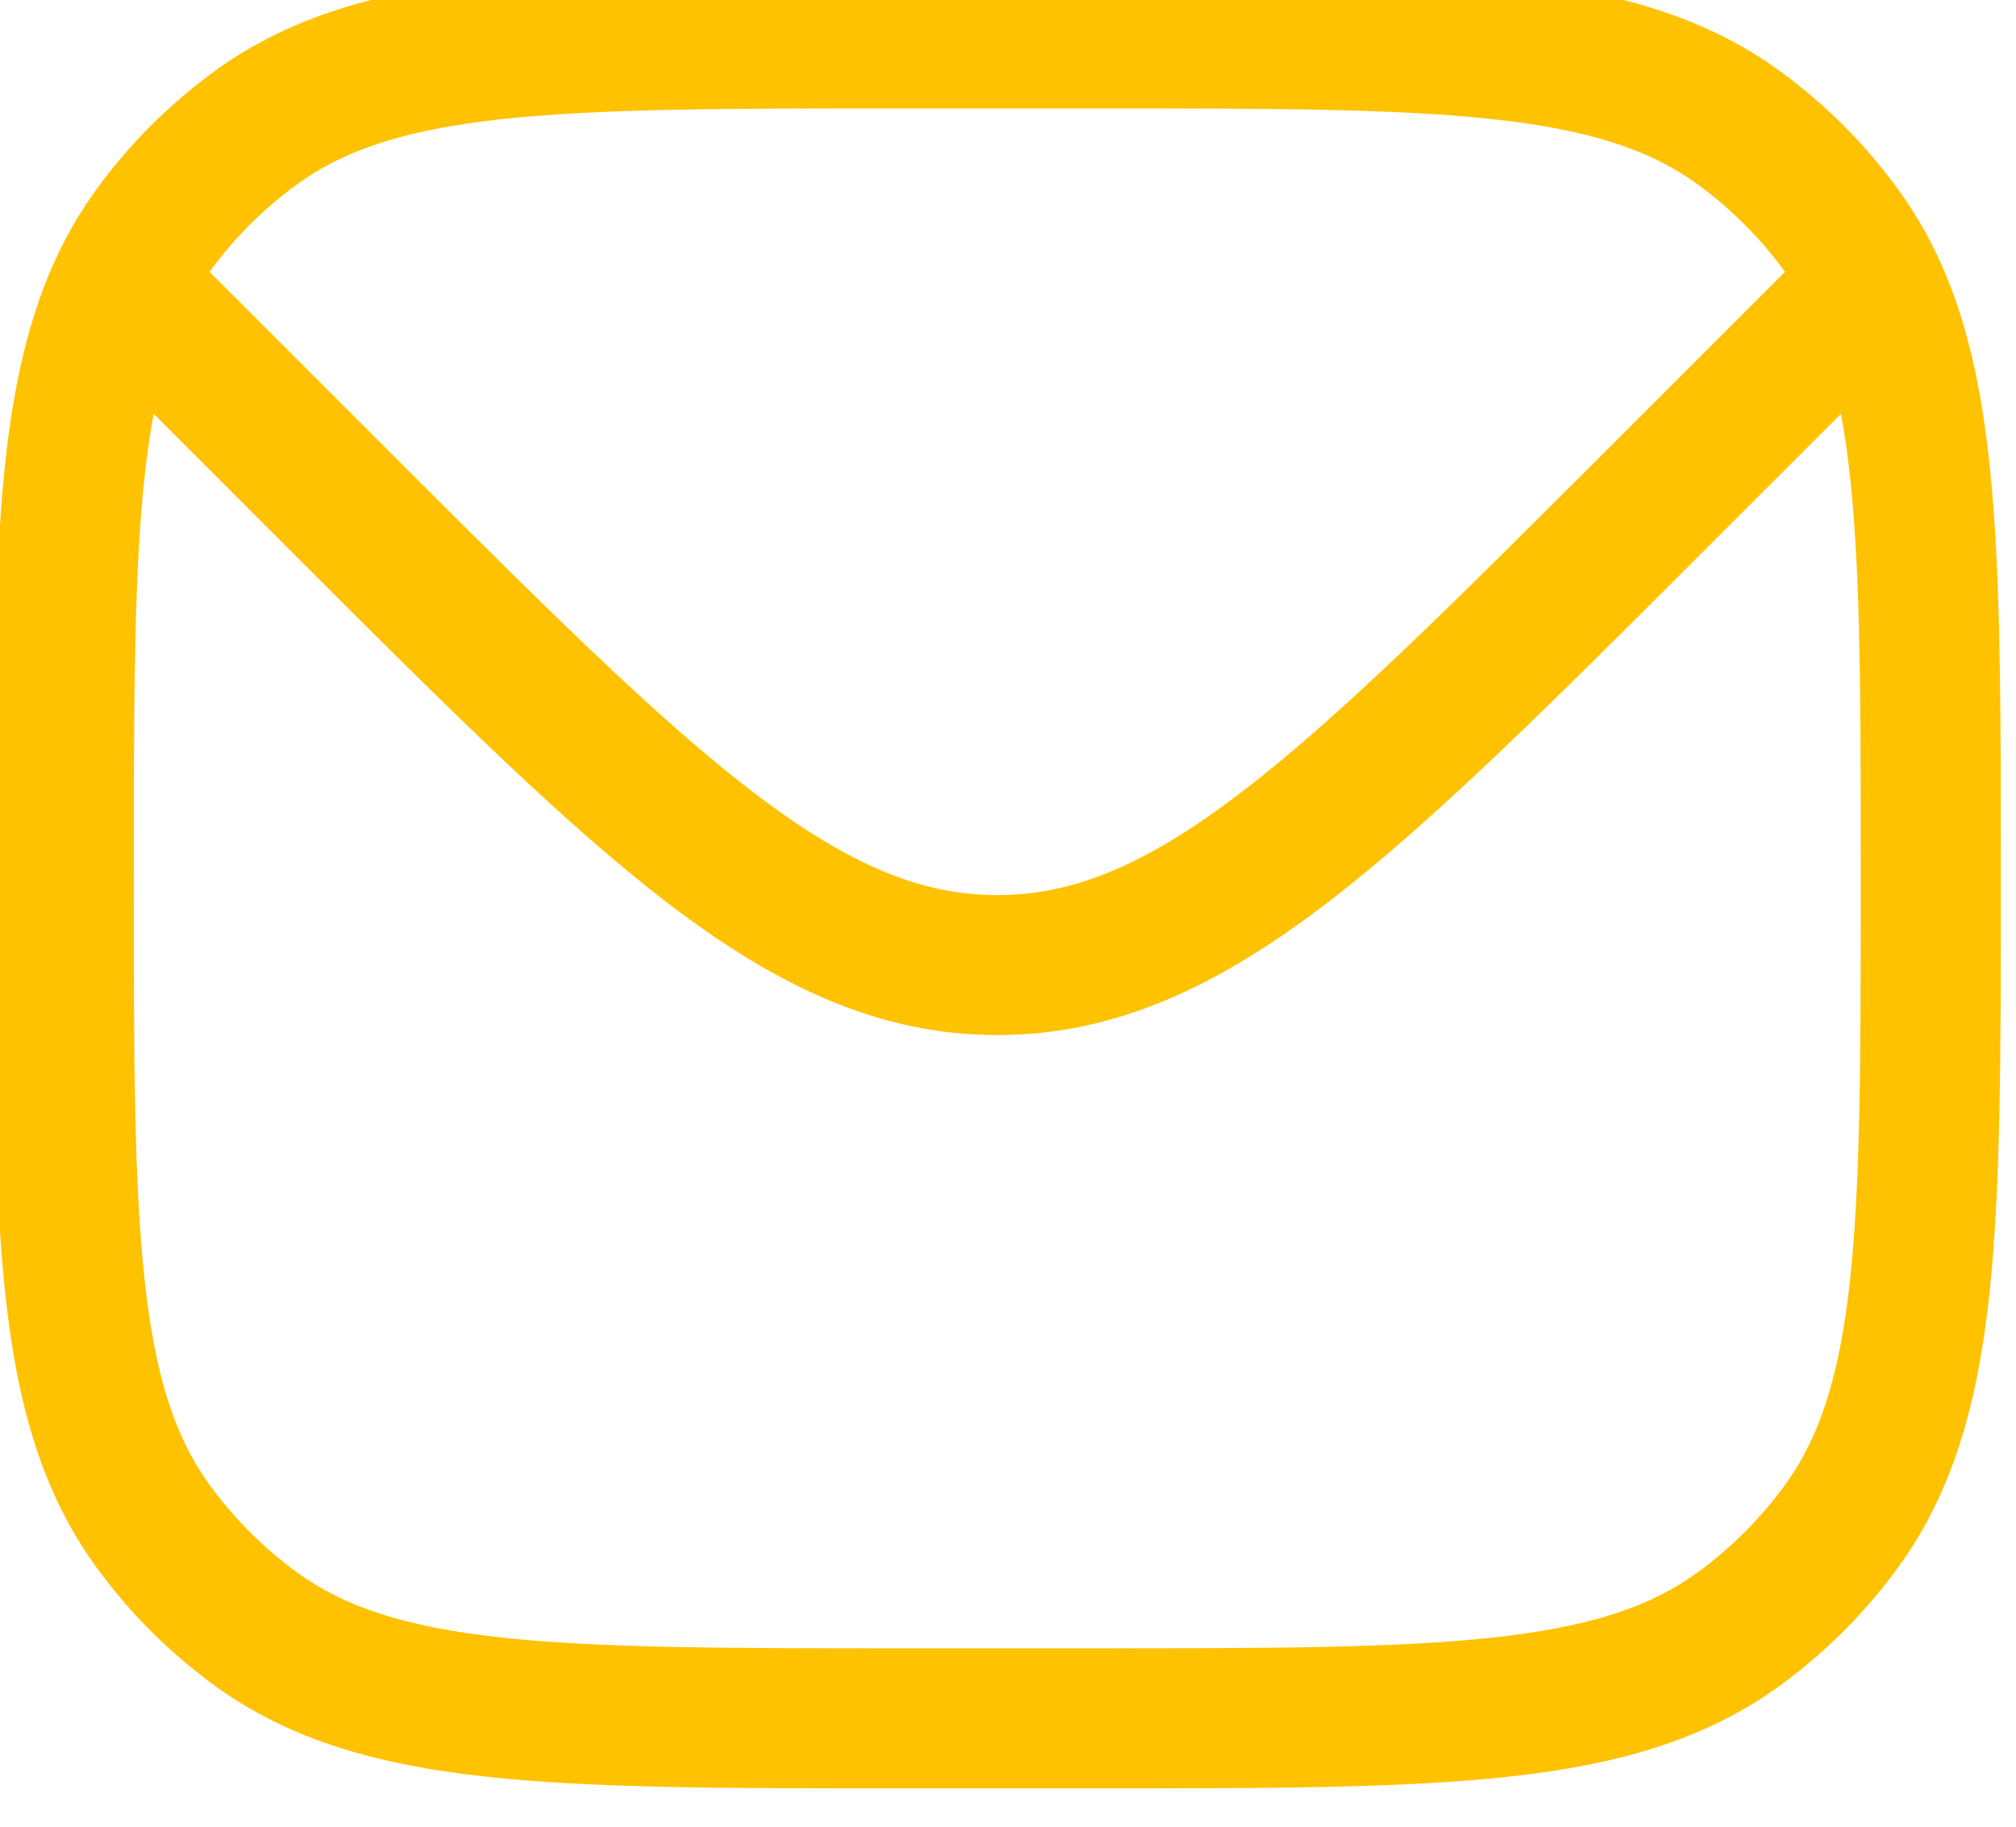 <?xml version="1.0" encoding="UTF-8" standalone="no"?> <svg xmlns="http://www.w3.org/2000/svg" xmlns:xlink="http://www.w3.org/1999/xlink" xmlns:serif="http://www.serif.com/" width="100%" height="100%" viewBox="0 0 160 145" version="1.1" xml:space="preserve" style="fill-rule:evenodd;clip-rule:evenodd;stroke-linejoin:round;stroke-miterlimit:2;"> <g transform="matrix(1,0,0,1,-29814.5,-63426.7)"> <g transform="matrix(8.333,0,0,8.333,18000,0)"> <g transform="matrix(1,0,0,1,1435.33,7624.3)"> <path d="M0,-8.849C0.054,-8.564 0.094,-8.24 0.122,-7.863C0.189,-6.981 0.189,-5.878 0.189,-4.424C0.189,-2.743 0.188,-1.535 0.087,-0.6C-0.013,0.323 -0.204,0.901 -0.532,1.353C-0.766,1.674 -1.048,1.956 -1.368,2.189C-1.82,2.517 -2.398,2.708 -3.321,2.808C-4.256,2.909 -5.464,2.91 -7.146,2.91L-8.924,2.91C-10.605,2.91 -11.813,2.909 -12.749,2.808C-13.671,2.708 -14.249,2.517 -14.701,2.189C-15.022,1.956 -15.304,1.674 -15.537,1.353C-15.865,0.901 -16.056,0.323 -16.156,-0.6C-16.258,-1.535 -16.259,-2.743 -16.259,-4.424C-16.259,-5.868 -16.258,-6.965 -16.193,-7.845C-16.164,-8.229 -16.124,-8.56 -16.069,-8.849L-14.757,-7.536C-13.306,-6.085 -12.168,-4.948 -11.162,-4.18C-10.131,-3.394 -9.16,-2.932 -8.035,-2.932C-6.91,-2.932 -5.938,-3.394 -4.908,-4.18C-3.901,-4.948 -2.764,-6.085 -1.313,-7.536L0,-8.849ZM-14.701,-11.038C-14.249,-11.366 -13.671,-11.557 -12.749,-11.657C-11.813,-11.758 -10.605,-11.759 -8.924,-11.759L-7.146,-11.759C-5.464,-11.759 -4.256,-11.758 -3.321,-11.657C-2.398,-11.557 -1.82,-11.366 -1.368,-11.038C-1.048,-10.805 -0.766,-10.523 -0.533,-10.202L-2.22,-8.515C-3.715,-7.02 -4.79,-5.947 -5.717,-5.24C-6.628,-4.544 -7.318,-4.265 -8.035,-4.265C-8.751,-4.265 -9.441,-4.544 -10.353,-5.24C-11.28,-5.947 -12.355,-7.02 -13.85,-8.515L-15.537,-10.202C-15.304,-10.523 -15.022,-10.805 -14.701,-11.038M-3.177,-12.983C-4.193,-13.093 -5.473,-13.093 -7.105,-13.093L-8.964,-13.093C-10.597,-13.093 -11.877,-13.093 -12.892,-12.983C-13.928,-12.871 -14.768,-12.637 -15.485,-12.117C-15.919,-11.801 -16.301,-11.42 -16.616,-10.986C-16.76,-10.788 -16.883,-10.579 -16.988,-10.356C-17.309,-9.675 -17.453,-8.885 -17.523,-7.944C-17.592,-7.009 -17.592,-5.863 -17.592,-4.45L-17.592,-4.384C-17.592,-2.751 -17.592,-1.472 -17.482,-0.456C-17.37,0.58 -17.137,1.42 -16.616,2.137C-16.301,2.571 -15.919,2.952 -15.485,3.268C-14.768,3.788 -13.928,4.022 -12.892,4.134C-11.877,4.244 -10.597,4.244 -8.964,4.244L-7.105,4.244C-5.473,4.244 -4.193,4.244 -3.177,4.134C-2.141,4.022 -1.302,3.788 -0.584,3.268C-0.151,2.952 0.231,2.571 0.546,2.137C1.067,1.42 1.301,0.58 1.413,-0.456C1.523,-1.472 1.523,-2.751 1.523,-4.384L1.523,-4.45C1.523,-5.873 1.523,-7.025 1.452,-7.964C1.38,-8.91 1.234,-9.702 0.905,-10.385C0.802,-10.597 0.684,-10.796 0.546,-10.986C0.231,-11.42 -0.151,-11.801 -0.584,-12.117C-1.302,-12.637 -2.141,-12.871 -3.177,-12.983" style="fill:rgb(255,194,0);"></path> </g> </g> </g> </svg> 
